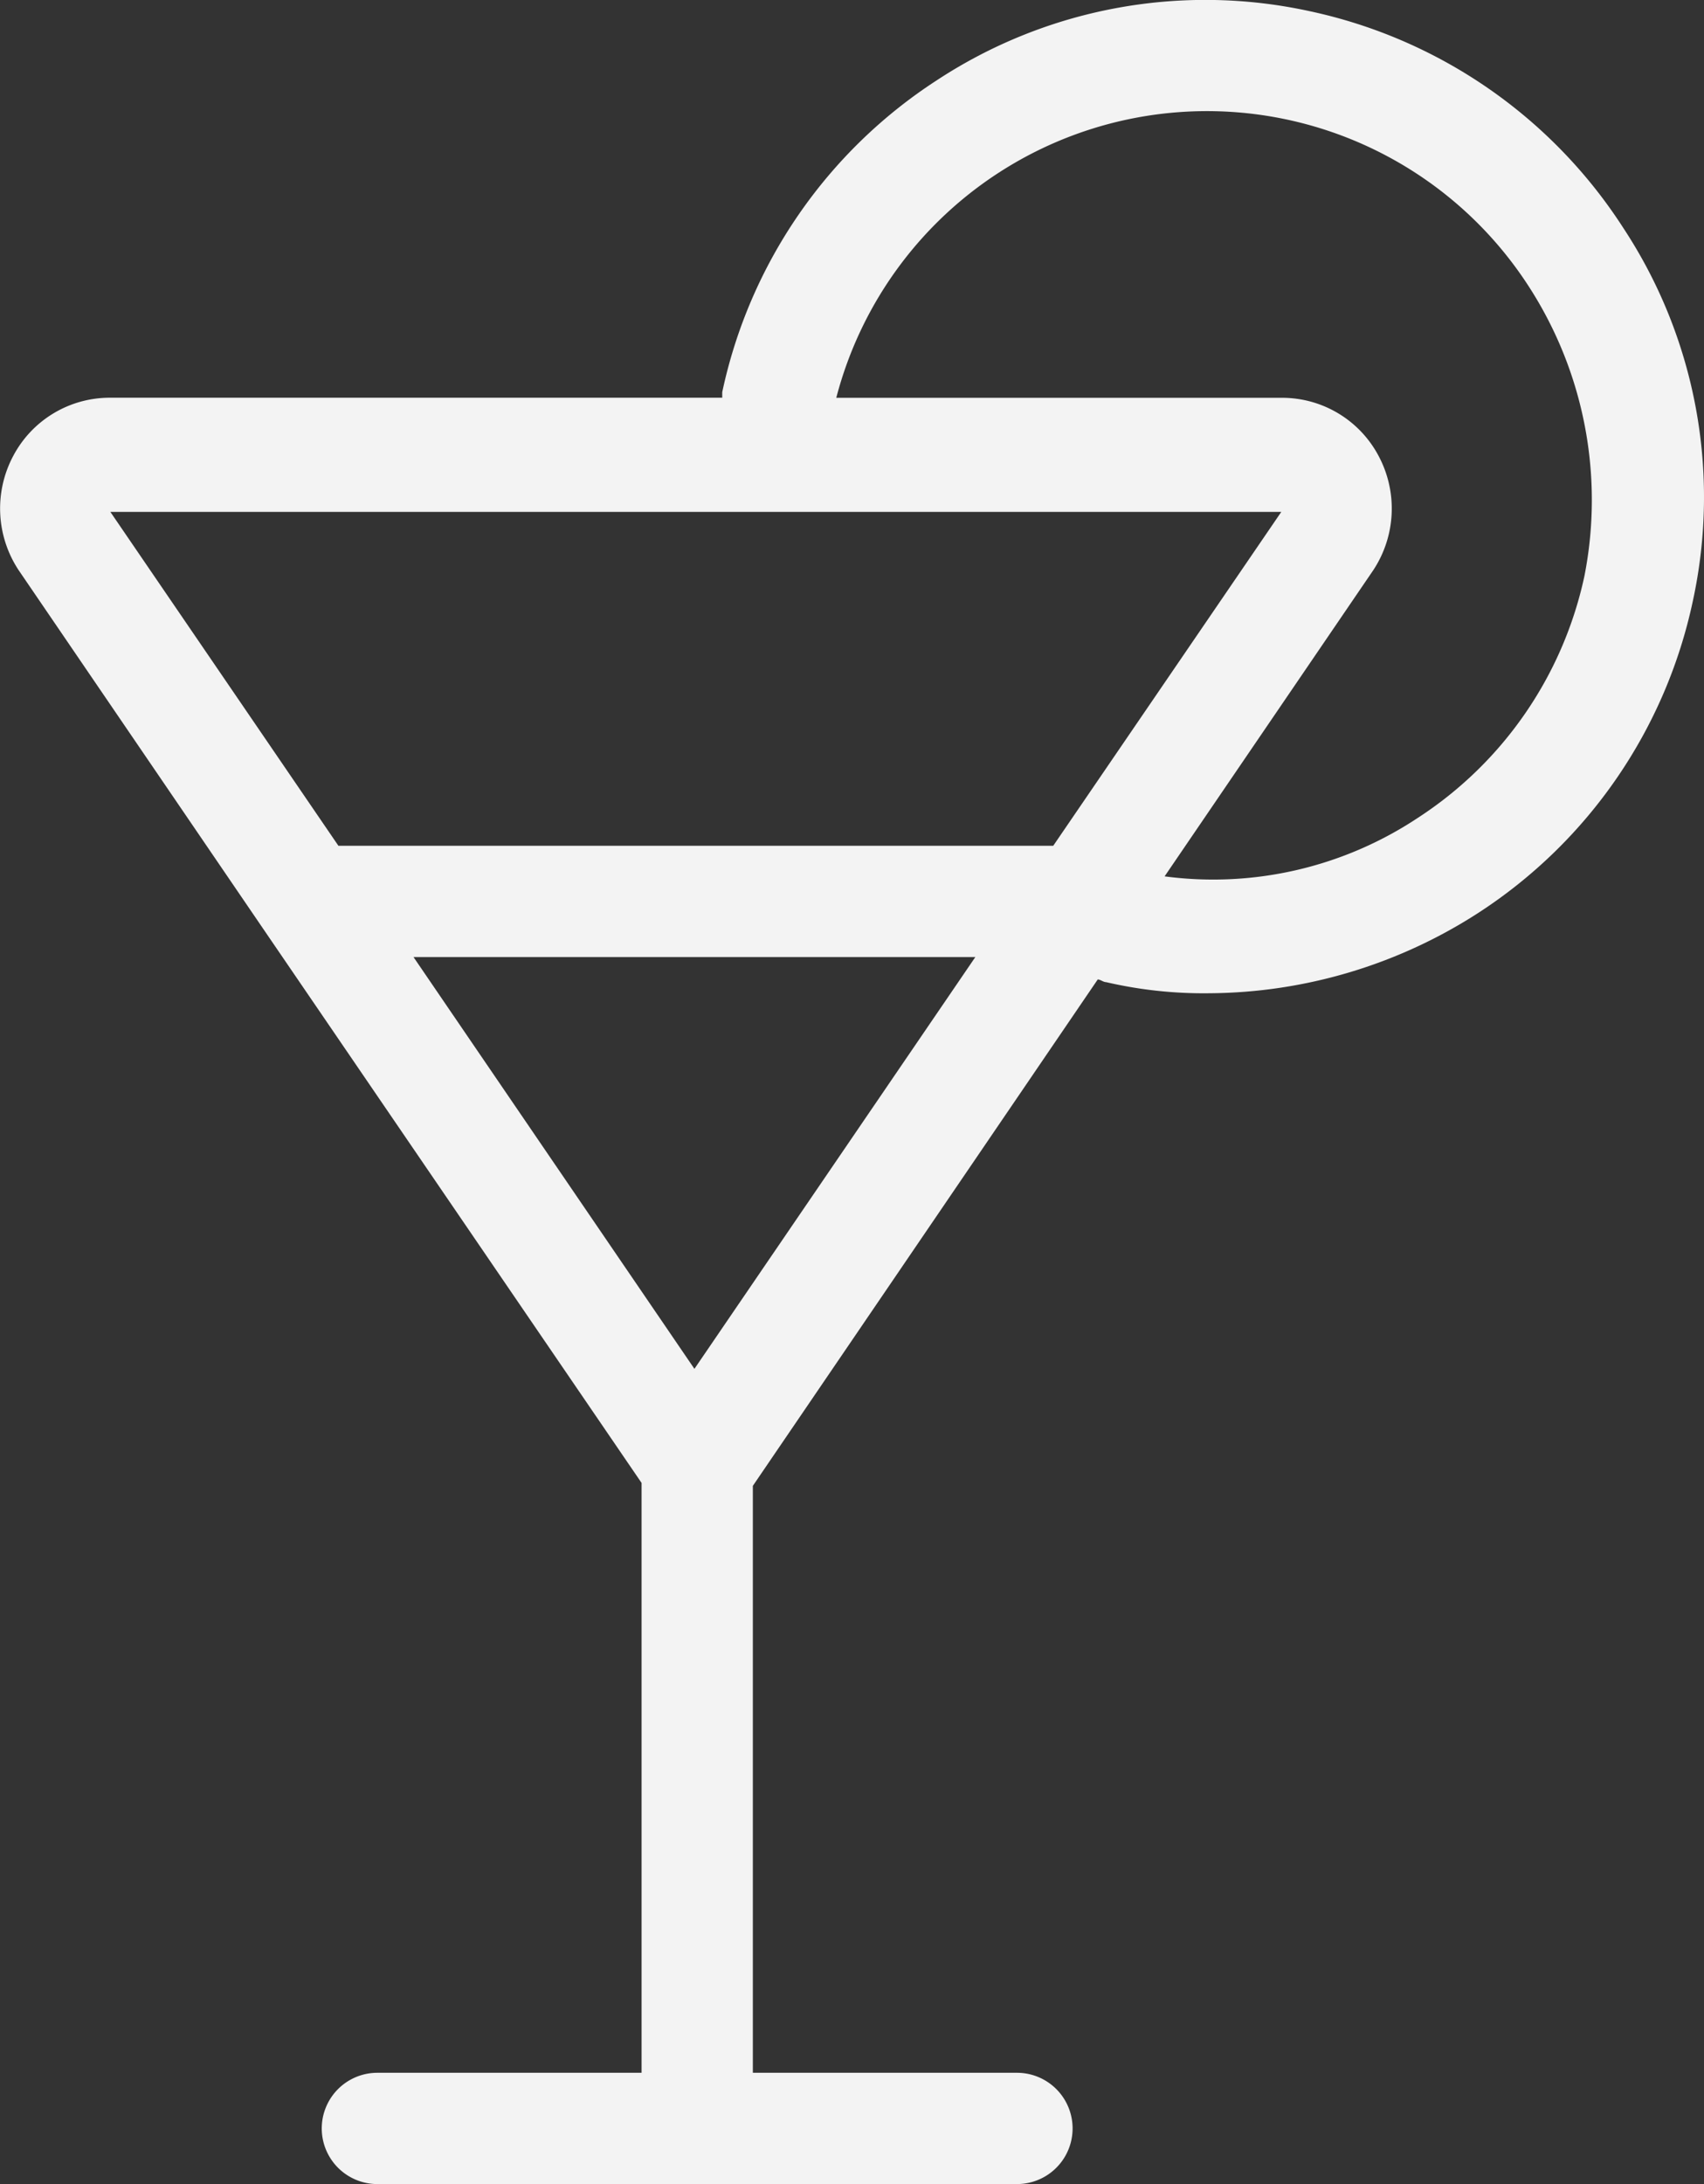 <svg id="noun-cocktail-1114814" xmlns="http://www.w3.org/2000/svg" width="63.785" height="81.725" viewBox="0 0 63.785 81.725">
  <rect x="0" y="0" width="63.785" height="81.725" fill="#333333" stroke="none"/>
  <g id="Сгруппировать_4" data-name="Сгруппировать 4" transform="translate(0 0)">
    <g id="Сгруппировать_3" data-name="Сгруппировать 3">
      <path id="Контур_25" data-name="Контур 25" d="M68.435,11.116a18.3,18.3,0,0,0-13.951,2.6,18.486,18.486,0,0,0-8.017,11.66v.208h-22.9a4.086,4.086,0,0,0-3.644,2.186,4.184,4.184,0,0,0,.208,4.269l9.162,13.43h0L43.448,66.191V88.262h-9.89a2.082,2.082,0,1,0,0,4.164H57.5a2.082,2.082,0,1,0,0-4.164H47.613V66.3l12.91-18.948c.1,0,.208.1.312.1a16.172,16.172,0,0,0,3.852.416,18.759,18.759,0,0,0,10.1-3.019A18.486,18.486,0,0,0,82.8,33.188a18.3,18.3,0,0,0-2.6-13.951A18.582,18.582,0,0,0,68.435,11.116Zm-1.041,18.74h0L58.857,42.35H32.1L23.563,29.856ZM45.426,61.922,34.911,46.514h21.03ZM78.742,32.251A14.381,14.381,0,0,1,72.5,41.308a13.857,13.857,0,0,1-9.474,2.186l7.808-11.452h0a4.184,4.184,0,0,0,.208-4.269,4.086,4.086,0,0,0-3.644-2.186H50.736A14.339,14.339,0,0,1,76.66,21.423,14.711,14.711,0,0,1,78.742,32.251Z" transform="translate(-19.432 -10.702)" fill="#F3F3F3"/>
    </g>
  </g>
</svg>


